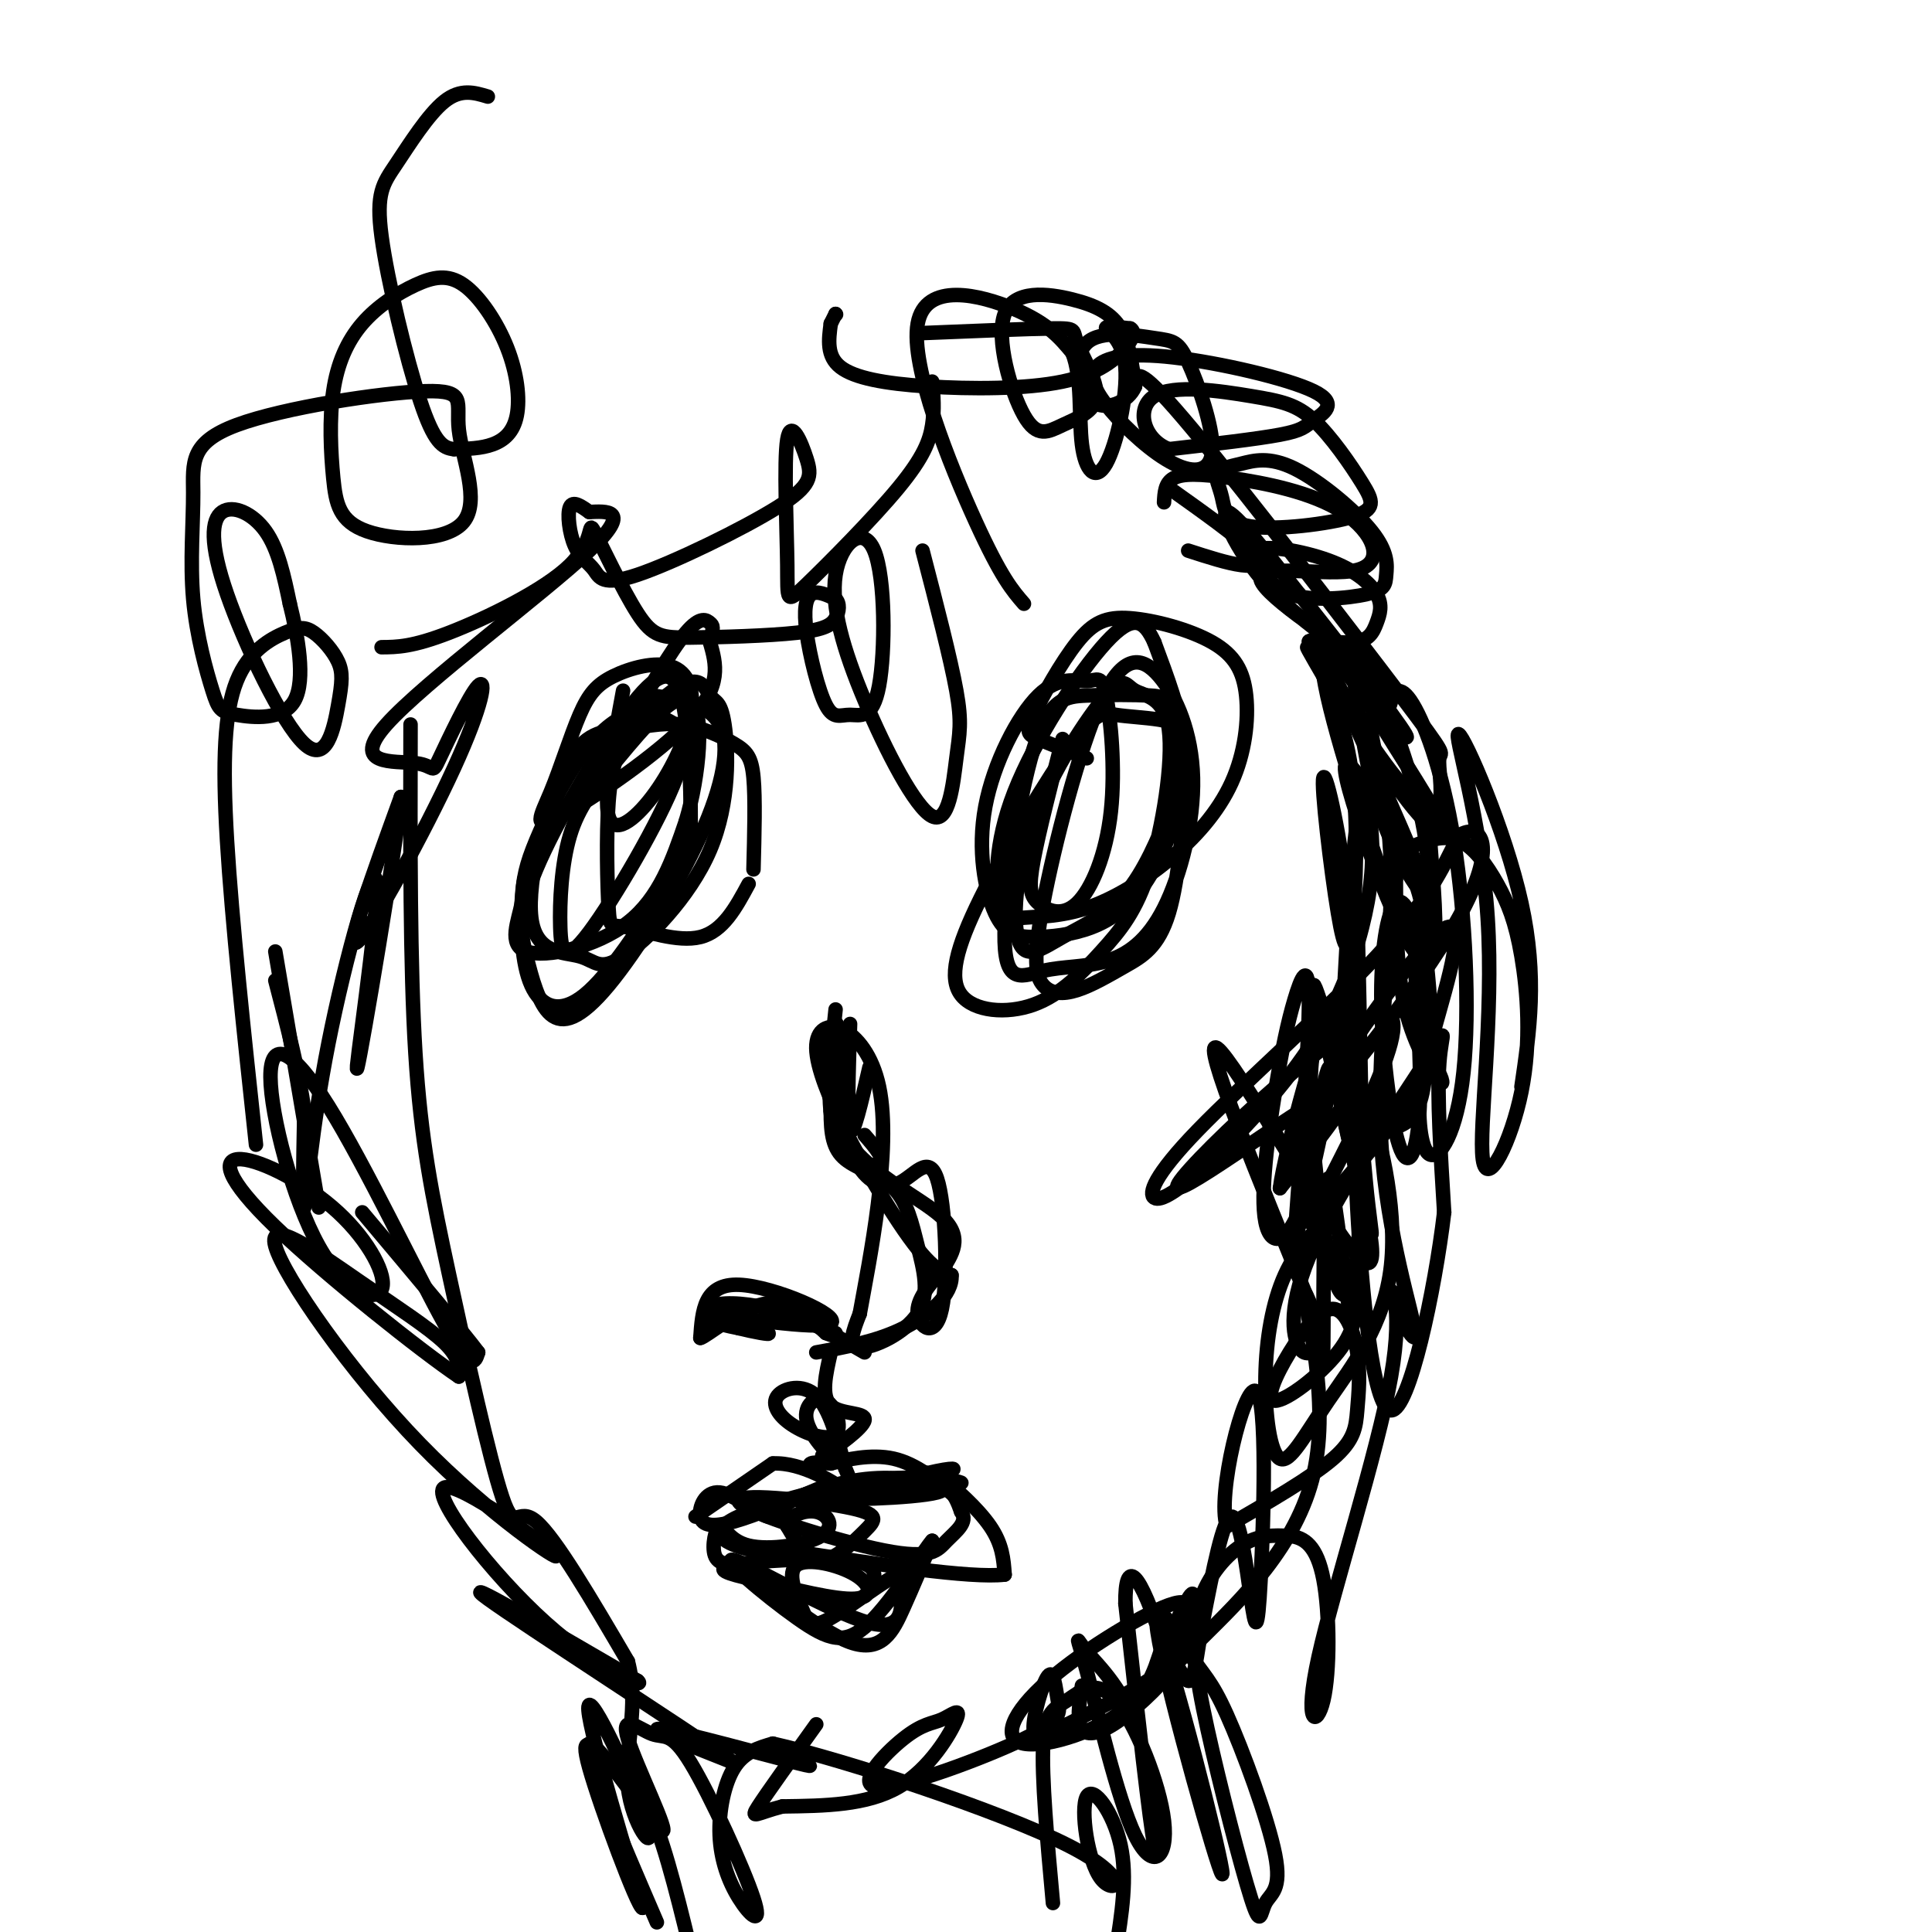 <svg viewBox='0 0 400 400' version='1.1' xmlns='http://www.w3.org/2000/svg' xmlns:xlink='http://www.w3.org/1999/xlink'><g fill='none' stroke='#000000' stroke-width='3' stroke-linecap='round' stroke-linejoin='round'><path d='M129,143c-2.035,11.009 -4.069,22.018 -3,26c1.069,3.982 5.243,0.936 9,-4c3.757,-4.936 7.098,-11.763 8,-17c0.902,-5.237 -0.635,-8.885 -4,-10c-3.365,-1.115 -8.560,0.305 -12,2c-3.440,1.695 -5.126,3.667 -7,8c-1.874,4.333 -3.935,11.027 -6,16c-2.065,4.973 -4.133,8.223 2,5c6.133,-3.223 20.467,-12.921 27,-20c6.533,-7.079 5.267,-11.540 4,-16'/><path d='M147,133c0.765,-3.259 0.677,-3.407 0,-4c-0.677,-0.593 -1.945,-1.631 -5,2c-3.055,3.631 -7.899,11.931 -11,18c-3.101,6.069 -4.461,9.908 -5,17c-0.539,7.092 -0.258,17.437 0,22c0.258,4.563 0.493,3.344 4,4c3.507,0.656 10.288,3.187 15,2c4.712,-1.187 7.356,-6.094 10,-11'/><path d='M156,180c0.196,-7.367 0.392,-14.733 0,-19c-0.392,-4.267 -1.373,-5.433 -4,-7c-2.627,-1.567 -6.902,-3.534 -11,-4c-4.098,-0.466 -8.021,0.570 -12,1c-3.979,0.430 -8.015,0.253 -12,8c-3.985,7.747 -7.921,23.416 -7,31c0.921,7.584 6.697,7.083 10,8c3.303,0.917 4.133,3.253 9,0c4.867,-3.253 13.771,-12.094 18,-22c4.229,-9.906 3.782,-20.877 3,-26c-0.782,-5.123 -1.898,-4.399 -3,-6c-1.102,-1.601 -2.188,-5.529 -9,0c-6.812,5.529 -19.350,20.515 -25,29c-5.650,8.485 -4.411,10.470 -5,14c-0.589,3.530 -3.005,8.604 1,10c4.005,1.396 14.430,-0.887 21,-6c6.570,-5.113 9.285,-13.057 12,-21'/><path d='M142,170c2.841,-9.452 3.942,-22.581 1,-25c-2.942,-2.419 -9.929,5.873 -15,12c-5.071,6.127 -8.227,10.088 -10,16c-1.773,5.912 -2.164,13.775 -2,19c0.164,5.225 0.884,7.811 6,1c5.116,-6.811 14.630,-23.021 18,-32c3.370,-8.979 0.598,-10.727 -2,-12c-2.598,-1.273 -5.022,-2.071 -8,-1c-2.978,1.071 -6.512,4.010 -10,9c-3.488,4.990 -6.932,12.030 -9,17c-2.068,4.970 -2.761,7.868 -3,13c-0.239,5.132 -0.026,12.497 2,17c2.026,4.503 5.865,6.144 11,2c5.135,-4.144 11.568,-14.072 18,-24'/><path d='M139,182c3.713,-4.931 3.994,-5.257 4,-12c0.006,-6.743 -0.264,-19.903 -2,-26c-1.736,-6.097 -4.938,-5.131 -11,3c-6.062,8.131 -14.982,23.426 -19,33c-4.018,9.574 -3.133,13.429 -2,18c1.133,4.571 2.513,9.860 5,12c2.487,2.140 6.079,1.130 12,-6c5.921,-7.130 14.171,-20.381 19,-31c4.829,-10.619 6.237,-18.605 4,-23c-2.237,-4.395 -8.118,-5.197 -14,-6'/><path d='M220,153c-2.464,9.651 -4.928,19.301 -6,25c-1.072,5.699 -0.750,7.445 1,9c1.750,1.555 4.930,2.918 8,0c3.070,-2.918 6.032,-10.117 7,-19c0.968,-8.883 -0.057,-19.449 -1,-24c-0.943,-4.551 -1.805,-3.085 -4,-3c-2.195,0.085 -5.722,-1.209 -10,3c-4.278,4.209 -9.305,13.921 -11,23c-1.695,9.079 -0.056,17.524 2,22c2.056,4.476 4.529,4.981 8,5c3.471,0.019 7.941,-0.449 12,-2c4.059,-1.551 7.708,-4.187 11,-9c3.292,-4.813 6.226,-11.804 7,-18c0.774,-6.196 -0.613,-11.598 -2,-17'/><path d='M242,148c-0.573,-3.524 -1.006,-3.834 -4,-4c-2.994,-0.166 -8.550,-0.187 -13,0c-4.450,0.187 -7.793,0.580 -11,11c-3.207,10.420 -6.279,30.865 -6,40c0.279,9.135 3.910,6.960 8,6c4.090,-0.960 8.639,-0.706 13,-2c4.361,-1.294 8.533,-4.135 12,-11c3.467,-6.865 6.228,-17.752 6,-27c-0.228,-9.248 -3.444,-16.856 -7,-21c-3.556,-4.144 -7.453,-4.823 -12,5c-4.547,9.823 -9.745,30.150 -12,42c-2.255,11.850 -1.565,15.225 0,17c1.565,1.775 4.007,1.950 7,1c2.993,-0.950 6.537,-3.025 10,-5c3.463,-1.975 6.847,-3.850 9,-11c2.153,-7.150 3.077,-19.575 4,-32'/><path d='M246,157c-0.266,-6.722 -2.931,-7.525 -6,-8c-3.069,-0.475 -6.543,-0.620 -9,-1c-2.457,-0.380 -3.897,-0.995 -9,6c-5.103,6.995 -13.868,21.600 -19,32c-5.132,10.400 -6.629,16.594 -4,20c2.629,3.406 9.384,4.023 15,2c5.616,-2.023 10.092,-6.687 14,-11c3.908,-4.313 7.248,-8.274 10,-17c2.752,-8.726 4.917,-22.218 4,-29c-0.917,-6.782 -4.916,-6.854 -7,-8c-2.084,-1.146 -2.252,-3.367 -6,1c-3.748,4.367 -11.077,15.321 -15,26c-3.923,10.679 -4.441,21.084 -3,25c1.441,3.916 4.839,1.342 9,-1c4.161,-2.342 9.084,-4.453 13,-9c3.916,-4.547 6.823,-11.532 9,-17c2.177,-5.468 3.622,-9.419 3,-15c-0.622,-5.581 -3.311,-12.790 -6,-20'/><path d='M239,133c-2.100,-4.615 -4.349,-6.151 -10,0c-5.651,6.151 -14.703,19.990 -19,31c-4.297,11.010 -3.839,19.190 -3,23c0.839,3.810 2.060,3.251 5,3c2.940,-0.251 7.599,-0.193 13,-2c5.401,-1.807 11.543,-5.477 17,-10c5.457,-4.523 10.229,-9.897 13,-16c2.771,-6.103 3.540,-12.935 3,-18c-0.540,-5.065 -2.390,-8.361 -7,-11c-4.610,-2.639 -11.981,-4.619 -17,-5c-5.019,-0.381 -7.685,0.836 -11,5c-3.315,4.164 -7.277,11.275 -9,15c-1.723,3.725 -1.207,4.064 1,5c2.207,0.936 6.103,2.468 10,4'/><path d='M176,212c-0.333,10.250 -0.667,20.500 0,22c0.667,1.500 2.333,-5.750 4,-13'/><path d='M173,209c-1.067,10.178 -2.133,20.356 0,26c2.133,5.644 7.467,6.756 9,6c1.533,-0.756 -0.733,-3.378 -3,-6'/><path d='M173,221c0.893,7.221 1.786,14.441 4,19c2.214,4.559 5.748,6.456 9,5c3.252,-1.456 6.222,-6.267 8,-1c1.778,5.267 2.363,20.610 1,27c-1.363,6.390 -4.675,3.826 -5,1c-0.325,-2.826 2.338,-5.913 5,-9'/><path d='M195,263c2.033,-3.201 4.617,-6.703 0,-11c-4.617,-4.297 -16.435,-9.388 -21,-18c-4.565,-8.612 -1.876,-20.746 -1,-22c0.876,-1.254 -0.062,8.373 -1,18'/><path d='M172,230c-0.015,4.829 0.449,7.902 3,10c2.551,2.098 7.189,3.220 10,6c2.811,2.780 3.795,7.220 5,12c1.205,4.780 2.632,9.902 0,14c-2.632,4.098 -9.323,7.171 -12,7c-2.677,-0.171 -1.338,-3.585 0,-7'/><path d='M178,272c1.930,-10.703 6.754,-33.962 4,-47c-2.754,-13.038 -13.088,-15.856 -13,-8c0.088,7.856 10.596,26.388 17,36c6.404,9.612 8.702,10.306 11,11'/><path d='M197,264c0.289,3.933 -4.489,8.267 -10,11c-5.511,2.733 -11.756,3.867 -18,5'/><path d='M179,280c-5.274,-3.077 -10.548,-6.155 -16,-8c-5.452,-1.845 -11.083,-2.458 -14,-2c-2.917,0.458 -3.119,1.988 -2,3c1.119,1.012 3.560,1.506 6,2'/><path d='M153,275c2.844,0.711 6.956,1.489 6,1c-0.956,-0.489 -6.978,-2.244 -13,-4'/><path d='M146,272c4.905,0.440 23.667,3.542 26,2c2.333,-1.542 -11.762,-7.726 -19,-8c-7.238,-0.274 -7.619,5.363 -8,11'/><path d='M145,277c1.067,-0.111 7.733,-5.889 13,-7c5.267,-1.111 9.133,2.444 13,6'/><path d='M171,276c2.500,1.000 2.250,0.500 2,0'/><path d='M172,280c-1.042,4.530 -2.083,9.060 0,11c2.083,1.940 7.292,1.292 7,3c-0.292,1.708 -6.083,5.774 -8,7c-1.917,1.226 0.042,-0.387 2,-2'/><path d='M173,299c0.721,0.759 1.523,3.658 0,3c-1.523,-0.658 -5.371,-4.872 -6,-8c-0.629,-3.128 1.962,-5.171 4,-4c2.038,1.171 3.524,5.557 2,7c-1.524,1.443 -6.058,-0.057 -9,-2c-2.942,-1.943 -4.292,-4.331 -3,-6c1.292,-1.669 5.226,-2.620 8,0c2.774,2.620 4.387,8.810 6,15'/><path d='M175,304c1.345,3.190 1.708,3.667 -1,5c-2.708,1.333 -8.488,3.524 -6,3c2.488,-0.524 13.244,-3.762 24,-7'/><path d='M192,305c5.511,-1.311 7.289,-1.089 3,0c-4.289,1.089 -14.644,3.044 -25,5'/><path d='M170,310c2.000,0.774 19.500,0.208 24,-1c4.500,-1.208 -4.000,-3.060 -11,-3c-7.000,0.060 -12.500,2.030 -18,4'/><path d='M165,310c-3.616,1.899 -3.657,4.647 -6,4c-2.343,-0.647 -6.989,-4.689 -10,-5c-3.011,-0.311 -4.388,3.109 -4,5c0.388,1.891 2.539,2.255 7,1c4.461,-1.255 11.230,-4.127 18,-7'/><path d='M170,308c5.289,-0.467 9.511,1.867 13,2c3.489,0.133 6.244,-1.933 9,-4'/><path d='M192,306c3.429,-0.262 7.500,1.083 7,1c-0.500,-0.083 -5.571,-1.595 -7,-2c-1.429,-0.405 0.786,0.298 3,1'/><path d='M195,306c2.556,1.933 7.444,6.267 10,10c2.556,3.733 2.778,6.867 3,10'/><path d='M208,326c-7.000,0.833 -26.000,-2.083 -45,-5'/><path d='M163,321c-7.727,-0.576 -4.545,0.485 -7,0c-2.455,-0.485 -10.545,-2.515 -5,-6c5.545,-3.485 24.727,-8.424 35,-9c10.273,-0.576 11.636,3.212 13,7'/><path d='M199,313c1.544,2.157 -1.096,4.050 -3,6c-1.904,1.950 -3.070,3.958 -13,2c-9.930,-1.958 -28.622,-7.881 -30,-10c-1.378,-2.119 14.558,-0.434 22,1c7.442,1.434 6.388,2.617 4,5c-2.388,2.383 -6.111,5.967 -9,6c-2.889,0.033 -4.945,-3.483 -7,-7'/><path d='M163,316c-0.005,-2.010 3.484,-3.533 6,-3c2.516,0.533 4.061,3.124 1,5c-3.061,1.876 -10.728,3.039 -15,2c-4.272,-1.039 -5.150,-4.280 -6,-4c-0.850,0.280 -1.671,4.080 -1,6c0.671,1.920 2.836,1.960 5,2'/><path d='M153,324c5.393,4.179 16.375,13.625 23,16c6.625,2.375 8.893,-2.321 11,-7c2.107,-4.679 4.054,-9.339 6,-14'/><path d='M193,319c-1.432,1.486 -8.011,12.202 -13,17c-4.989,4.798 -8.389,3.678 -15,-1c-6.611,-4.678 -16.434,-12.913 -13,-12c3.434,0.913 20.124,10.975 28,13c7.876,2.025 6.938,-3.988 6,-10'/><path d='M186,326c-1.942,0.464 -9.798,6.626 -14,9c-4.202,2.374 -4.750,0.962 -6,-2c-1.250,-2.962 -3.201,-7.474 -1,-9c2.201,-1.526 8.554,-0.065 12,2c3.446,2.065 3.985,4.733 0,5c-3.985,0.267 -12.492,-1.866 -21,-4'/><path d='M156,327c-5.452,-1.190 -8.583,-2.167 -4,-3c4.583,-0.833 16.881,-1.524 23,-1c6.119,0.524 6.060,2.262 6,4'/><path d='M144,314c0.000,0.000 16.000,-11.000 16,-11'/><path d='M160,303c6.048,-0.345 13.167,4.292 14,5c0.833,0.708 -4.619,-2.512 -6,-4c-1.381,-1.488 1.310,-1.244 4,-1'/><path d='M172,303c2.933,-0.733 8.267,-2.067 13,-1c4.733,1.067 8.867,4.533 13,8'/><path d='M198,310c2.167,1.333 1.083,0.667 0,0'/><path d='M212,125c-2.345,-2.690 -4.690,-5.381 -10,-17c-5.310,-11.619 -13.583,-32.167 -12,-41c1.583,-8.833 13.024,-5.952 20,-3c6.976,2.952 9.488,5.976 12,9'/><path d='M222,73c2.092,5.162 1.323,13.568 2,19c0.677,5.432 2.800,7.889 5,4c2.200,-3.889 4.477,-14.124 4,-20c-0.477,-5.876 -3.708,-7.393 -4,-8c-0.292,-0.607 2.354,-0.303 5,0'/><path d='M234,68c0.956,0.507 0.847,1.774 -1,4c-1.847,2.226 -5.433,5.411 -13,7c-7.567,1.589 -19.114,1.582 -28,1c-8.886,-0.582 -15.110,-1.738 -18,-4c-2.890,-2.262 -2.445,-5.631 -2,-9'/><path d='M172,67c0.000,0.000 1.000,-2.000 1,-2'/><path d='M173,65c0.000,0.000 0.100,0.100 0.1,0.1'/><path d='M190,69c11.433,-0.470 22.866,-0.940 28,-1c5.134,-0.060 3.969,0.291 5,3c1.031,2.709 4.257,7.777 4,11c-0.257,3.223 -3.996,4.600 -7,6c-3.004,1.400 -5.272,2.823 -8,-2c-2.728,-4.823 -5.917,-15.891 -4,-21c1.917,-5.109 8.939,-4.260 14,-3c5.061,1.260 8.160,2.931 10,6c1.840,3.069 2.420,7.534 3,12'/><path d='M235,80c-1.309,3.245 -6.082,5.359 -9,3c-2.918,-2.359 -3.981,-9.191 -1,-12c2.981,-2.809 10.006,-1.595 14,-1c3.994,0.595 4.957,0.571 7,5c2.043,4.429 5.167,13.311 5,18c-0.167,4.689 -3.625,5.186 -8,3c-4.375,-2.186 -9.665,-7.057 -13,-11c-3.335,-3.943 -4.713,-6.960 -3,-9c1.713,-2.040 6.517,-3.102 16,-2c9.483,1.102 23.645,4.367 29,7c5.355,2.633 1.903,4.632 0,6c-1.903,1.368 -2.258,2.105 -7,3c-4.742,0.895 -13.871,1.947 -23,3'/><path d='M242,93c-5.280,-1.996 -6.979,-8.484 -3,-11c3.979,-2.516 13.637,-1.058 20,0c6.363,1.058 9.430,1.715 13,5c3.570,3.285 7.643,9.196 10,13c2.357,3.804 2.997,5.501 -2,7c-4.997,1.499 -15.632,2.801 -21,2c-5.368,-0.801 -5.469,-3.704 -6,-6c-0.531,-2.296 -1.491,-3.983 -1,-5c0.491,-1.017 2.432,-1.363 5,-2c2.568,-0.637 5.762,-1.565 11,1c5.238,2.565 12.520,8.624 16,13c3.480,4.376 3.160,7.070 3,9c-0.160,1.930 -0.158,3.097 -4,4c-3.842,0.903 -11.526,1.544 -16,0c-4.474,-1.544 -5.737,-5.272 -7,-9'/><path d='M260,114c1.716,-1.286 9.505,-0.000 15,2c5.495,2.000 8.697,4.716 10,7c1.303,2.284 0.708,4.138 0,6c-0.708,1.862 -1.530,3.734 -5,4c-3.470,0.266 -9.590,-1.073 -9,0c0.590,1.073 7.890,4.558 12,7c4.110,2.442 5.032,3.841 5,5c-0.032,1.159 -1.016,2.080 -2,3'/><path d='M242,101c7.156,5.089 14.311,10.178 17,13c2.689,2.822 0.911,3.378 -2,3c-2.911,-0.378 -6.956,-1.689 -11,-3'/><path d='M241,104c0.102,-2.005 0.205,-4.009 2,-5c1.795,-0.991 5.283,-0.968 12,0c6.717,0.968 16.665,2.881 23,7c6.335,4.119 9.059,10.444 3,12c-6.059,1.556 -20.900,-1.658 -20,2c0.900,3.658 17.540,14.187 20,16c2.460,1.813 -9.261,-5.089 -17,-13c-7.739,-7.911 -11.497,-16.832 -10,-17c1.497,-0.168 8.248,8.416 15,17'/><path d='M269,123c7.903,9.801 20.159,25.802 22,29c1.841,3.198 -6.733,-6.407 -6,-4c0.733,2.407 10.773,16.826 13,22c2.227,5.174 -3.359,1.105 -10,-9c-6.641,-10.105 -14.337,-26.245 -12,-21c2.337,5.245 14.706,31.874 18,41c3.294,9.126 -2.487,0.750 -6,-7c-3.513,-7.750 -4.756,-14.875 -6,-22'/><path d='M282,152c-1.642,-8.666 -2.746,-19.332 0,-16c2.746,3.332 9.341,20.660 12,32c2.659,11.340 1.382,16.691 0,19c-1.382,2.309 -2.870,1.577 -4,1c-1.130,-0.577 -1.903,-0.998 -6,-13c-4.097,-12.002 -11.518,-35.585 -10,-39c1.518,-3.415 11.974,13.339 17,22c5.026,8.661 4.621,9.230 5,15c0.379,5.770 1.541,16.740 1,22c-0.541,5.260 -2.786,4.810 -6,-1c-3.214,-5.810 -7.398,-16.980 -10,-25c-2.602,-8.020 -3.624,-12.890 -1,-10c2.624,2.890 8.892,13.540 12,21c3.108,7.460 3.054,11.730 3,16'/><path d='M295,196c0.901,7.344 1.654,17.706 1,16c-0.654,-1.706 -2.715,-15.478 -3,-14c-0.285,1.478 1.205,18.206 1,29c-0.205,10.794 -2.104,15.655 -4,11c-1.896,-4.655 -3.788,-18.827 -4,-30c-0.212,-11.173 1.255,-19.347 3,-21c1.745,-1.653 3.767,3.217 5,11c1.233,7.783 1.678,18.480 1,25c-0.678,6.520 -2.479,8.863 -5,10c-2.521,1.137 -5.760,1.069 -9,1'/><path d='M281,234c-3.426,-7.119 -7.491,-25.415 -7,-26c0.491,-0.585 5.539,16.543 7,32c1.461,15.457 -0.665,29.242 -3,28c-2.335,-1.242 -4.880,-17.513 -6,-30c-1.120,-12.487 -0.814,-21.191 1,-23c1.814,-1.809 5.136,3.278 7,10c1.864,6.722 2.271,15.079 3,22c0.729,6.921 1.780,12.406 0,5c-1.780,-7.406 -6.390,-27.703 -11,-48'/><path d='M272,204c0.321,-1.078 6.622,20.228 9,34c2.378,13.772 0.833,20.009 0,26c-0.833,5.991 -0.953,11.736 -2,5c-1.047,-6.736 -3.020,-25.953 -4,-25c-0.980,0.953 -0.967,22.074 -1,31c-0.033,8.926 -0.112,5.656 -1,5c-0.888,-0.656 -2.586,1.302 -4,-1c-1.414,-2.302 -2.544,-8.864 3,-21c5.544,-12.136 17.762,-29.844 23,-38c5.238,-8.156 3.497,-6.759 3,0c-0.497,6.759 0.252,18.879 1,31'/><path d='M299,251c-1.914,16.174 -7.197,41.108 -11,41c-3.803,-0.108 -6.124,-25.258 -7,-42c-0.876,-16.742 -0.307,-25.075 2,-21c2.307,4.075 6.352,20.559 5,33c-1.352,12.441 -8.103,20.839 -13,28c-4.897,7.161 -7.942,13.084 -10,12c-2.058,-1.084 -3.131,-9.177 -3,-17c0.131,-7.823 1.466,-15.378 4,-21c2.534,-5.622 6.267,-9.311 10,-13'/><path d='M281,188c0.587,25.848 1.173,51.696 1,67c-0.173,15.304 -1.107,20.065 -5,25c-3.893,4.935 -10.745,10.043 -13,10c-2.255,-0.043 0.087,-5.236 3,-10c2.913,-4.764 6.397,-9.100 9,-9c2.603,0.100 4.327,4.635 5,9c0.673,4.365 0.297,8.560 0,12c-0.297,3.440 -0.513,6.126 -5,10c-4.487,3.874 -13.243,8.937 -22,14'/><path d='M254,316c-2.126,-6.386 3.560,-29.352 6,-28c2.440,1.352 1.633,27.022 1,39c-0.633,11.978 -1.094,10.263 -2,4c-0.906,-6.263 -2.259,-17.075 -4,-17c-1.741,0.075 -3.871,11.038 -6,22'/><path d='M249,336c-1.324,6.697 -1.635,12.439 -3,12c-1.365,-0.439 -3.783,-7.058 -5,-7c-1.217,0.058 -1.233,6.793 -7,12c-5.767,5.207 -17.284,8.884 -22,8c-4.716,-0.884 -2.631,-6.331 5,-13c7.631,-6.669 20.808,-14.561 26,-16c5.192,-1.439 2.398,3.574 1,7c-1.398,3.426 -1.399,5.265 -5,8c-3.601,2.735 -10.800,6.368 -18,10'/><path d='M221,357c-4.525,2.502 -6.838,3.757 -7,1c-0.162,-2.757 1.827,-9.527 3,-11c1.173,-1.473 1.529,2.351 2,5c0.471,2.649 1.055,4.122 -7,8c-8.055,3.878 -24.749,10.160 -30,10c-5.251,-0.160 0.941,-6.761 5,-10c4.059,-3.239 5.985,-3.116 8,-4c2.015,-0.884 4.119,-2.777 3,0c-1.119,2.777 -5.463,10.222 -12,14c-6.537,3.778 -15.269,3.889 -24,4'/><path d='M162,374c-5.378,1.378 -6.822,2.822 -5,0c1.822,-2.822 6.911,-9.911 12,-17'/><path d='M160,363c5.556,1.778 11.111,3.556 5,2c-6.111,-1.556 -23.889,-6.444 -28,-7c-4.111,-0.556 5.444,3.222 15,7'/><path d='M152,365c-10.378,-7.222 -43.822,-28.778 -51,-34c-7.178,-5.222 11.911,5.889 31,17'/><path d='M132,348c2.224,1.890 -7.716,-1.885 -19,-12c-11.284,-10.115 -23.910,-26.571 -21,-28c2.910,-1.429 21.358,12.167 23,14c1.642,1.833 -13.521,-8.097 -28,-23c-14.479,-14.903 -28.273,-34.778 -30,-41c-1.727,-6.222 8.612,1.209 17,7c8.388,5.791 14.825,9.940 18,13c3.175,3.060 3.087,5.030 3,7'/><path d='M95,285c-7.443,-4.980 -27.552,-20.929 -38,-31c-10.448,-10.071 -11.235,-14.264 -7,-14c4.235,0.264 13.491,4.984 20,11c6.509,6.016 10.272,13.329 9,16c-1.272,2.671 -7.578,0.702 -13,-9c-5.422,-9.702 -9.958,-27.137 -10,-35c-0.042,-7.863 4.412,-6.156 12,6c7.588,12.156 18.311,34.759 24,45c5.689,10.241 6.345,8.121 7,6'/><path d='M99,280c-2.833,-3.833 -13.417,-16.417 -24,-29'/><path d='M235,79c0.435,-1.677 0.870,-3.354 12,10c11.130,13.354 32.953,41.739 43,55c10.047,13.261 8.316,11.399 8,13c-0.316,1.601 0.781,6.666 0,9c-0.781,2.334 -3.441,1.936 -9,-5c-5.559,-6.936 -14.017,-20.410 -17,-25c-2.983,-4.590 -0.492,-0.295 2,4'/><path d='M274,140c1.638,3.666 4.735,10.829 6,21c1.265,10.171 0.700,23.348 0,30c-0.700,6.652 -1.536,6.780 -3,-2c-1.464,-8.780 -3.557,-26.467 -3,-28c0.557,-1.533 3.765,13.087 5,26c1.235,12.913 0.496,24.118 0,28c-0.496,3.882 -0.748,0.441 -1,-3'/><path d='M278,212c0.337,-9.934 1.680,-33.268 3,-42c1.320,-8.732 2.618,-2.862 3,3c0.382,5.862 -0.152,11.717 -2,19c-1.848,7.283 -5.009,15.995 -11,25c-5.991,9.005 -14.813,18.302 -21,24c-6.187,5.698 -9.741,7.795 -11,7c-1.259,-0.795 -0.224,-4.483 9,-14c9.224,-9.517 26.635,-24.862 37,-36c10.365,-11.138 13.682,-18.069 17,-25'/><path d='M302,173c4.798,-2.967 8.295,2.117 0,17c-8.295,14.883 -28.380,39.565 -29,38c-0.620,-1.565 18.226,-29.378 25,-35c6.774,-5.622 1.478,10.948 -1,20c-2.478,9.052 -2.136,10.586 -6,16c-3.864,5.414 -11.932,14.707 -20,24'/><path d='M271,253c3.681,-8.514 22.884,-41.797 16,-43c-6.884,-1.203 -39.853,29.676 -43,35c-3.147,5.324 23.530,-14.907 32,-19c8.470,-4.093 -1.265,7.954 -11,20'/><path d='M265,246c0.942,-7.530 8.796,-36.354 11,-38c2.204,-1.646 -1.242,23.887 -5,37c-3.758,13.113 -7.827,13.807 -9,8c-1.173,-5.807 0.552,-18.113 2,-27c1.448,-8.887 2.621,-14.354 4,-19c1.379,-4.646 2.966,-8.470 3,0c0.034,8.470 -1.483,29.235 -3,50'/><path d='M268,257c0.765,0.517 4.177,-23.190 6,-32c1.823,-8.810 2.056,-2.722 5,10c2.944,12.722 8.600,32.079 2,25c-6.600,-7.079 -25.457,-40.594 -29,-43c-3.543,-2.406 8.229,26.297 20,55'/><path d='M272,272c2.197,5.856 -2.310,-7.005 -2,-4c0.310,3.005 5.437,21.877 2,37c-3.437,15.123 -15.437,26.497 -23,34c-7.563,7.503 -10.690,11.135 -10,8c0.690,-3.135 5.197,-13.039 7,-16c1.803,-2.961 0.901,1.019 0,5'/><path d='M246,336c0.147,1.919 0.514,4.215 -2,8c-2.514,3.785 -7.907,9.057 -12,12c-4.093,2.943 -6.884,3.555 -8,2c-1.116,-1.555 -0.558,-5.278 0,-9'/><path d='M191,114c2.903,11.181 5.807,22.362 7,29c1.193,6.638 0.677,8.733 0,14c-0.677,5.267 -1.515,13.708 -5,12c-3.485,-1.708 -9.618,-13.563 -14,-24c-4.382,-10.437 -7.013,-19.457 -6,-26c1.013,-6.543 5.672,-10.611 8,-5c2.328,5.611 2.326,20.899 1,28c-1.326,7.101 -3.977,6.013 -6,6c-2.023,-0.013 -3.419,1.048 -5,-2c-1.581,-3.048 -3.349,-10.205 -4,-15c-0.651,-4.795 -0.186,-7.227 1,-8c1.186,-0.773 3.093,0.114 5,1'/><path d='M173,124c0.938,0.896 0.784,2.635 0,4c-0.784,1.365 -2.199,2.355 -8,3c-5.801,0.645 -15.987,0.943 -22,1c-6.013,0.057 -7.854,-0.128 -11,-5c-3.146,-4.872 -7.596,-14.429 -9,-17c-1.404,-2.571 0.237,1.846 -5,7c-5.237,5.154 -17.354,11.044 -25,14c-7.646,2.956 -10.823,2.978 -14,3'/><path d='M193,79c0.247,2.913 0.493,5.826 0,9c-0.493,3.174 -1.726,6.609 -7,13c-5.274,6.391 -14.589,15.739 -19,20c-4.411,4.261 -3.917,3.436 -4,-4c-0.083,-7.436 -0.744,-21.483 0,-26c0.744,-4.517 2.894,0.496 4,4c1.106,3.504 1.169,5.501 -6,10c-7.169,4.499 -21.570,11.501 -29,14c-7.430,2.499 -7.888,0.495 -9,-1c-1.112,-1.495 -2.876,-2.479 -4,-5c-1.124,-2.521 -1.607,-6.577 -1,-8c0.607,-1.423 2.303,-0.211 4,1'/><path d='M122,106c3.253,-0.103 9.384,-0.861 0,8c-9.384,8.861 -34.285,27.340 -42,36c-7.715,8.660 1.754,7.501 6,8c4.246,0.499 3.267,2.656 5,-1c1.733,-3.656 6.176,-13.124 8,-15c1.824,-1.876 1.030,3.841 -5,17c-6.030,13.159 -17.294,33.760 -20,36c-2.706,2.240 3.147,-13.880 9,-30'/><path d='M83,165c-1.030,10.722 -8.105,52.528 -9,56c-0.895,3.472 4.389,-31.389 4,-38c-0.389,-6.611 -6.451,15.028 -10,33c-3.549,17.972 -4.585,32.278 -5,34c-0.415,1.722 -0.207,-9.139 0,-20'/><path d='M63,230c-1.000,-7.833 -3.500,-17.417 -6,-27'/><path d='M57,197c0.000,0.000 9.000,53.000 9,53'/><path d='M53,237c-2.497,-23.183 -4.995,-46.366 -6,-63c-1.005,-16.634 -0.519,-26.719 2,-33c2.519,-6.281 7.070,-8.758 10,-10c2.930,-1.242 4.238,-1.249 6,0c1.762,1.249 3.978,3.754 5,6c1.022,2.246 0.850,4.235 0,9c-0.850,4.765 -2.377,12.307 -7,8c-4.623,-4.307 -12.342,-20.464 -16,-31c-3.658,-10.536 -3.254,-15.452 -1,-17c2.254,-1.548 6.358,0.272 9,4c2.642,3.728 3.821,9.364 5,15'/><path d='M60,125c1.665,6.648 3.327,15.768 1,20c-2.327,4.232 -8.641,3.577 -12,3c-3.359,-0.577 -3.761,-1.077 -5,-5c-1.239,-3.923 -3.316,-11.270 -4,-19c-0.684,-7.730 0.025,-15.843 0,-22c-0.025,-6.157 -0.783,-10.358 9,-14c9.783,-3.642 30.107,-6.726 39,-7c8.893,-0.274 6.355,2.260 7,8c0.645,5.740 4.474,14.685 1,19c-3.474,4.315 -14.250,4.002 -20,2c-5.750,-2.002 -6.475,-5.691 -7,-11c-0.525,-5.309 -0.849,-12.237 0,-18c0.849,-5.763 2.872,-10.360 6,-14c3.128,-3.640 7.361,-6.324 11,-8c3.639,-1.676 6.682,-2.344 10,0c3.318,2.344 6.910,7.700 9,13c2.090,5.300 2.678,10.542 2,14c-0.678,3.458 -2.622,5.131 -5,6c-2.378,0.869 -5.189,0.935 -8,1'/><path d='M94,93c-2.324,-0.236 -4.134,-1.326 -7,-10c-2.866,-8.674 -6.789,-24.933 -8,-34c-1.211,-9.067 0.289,-10.941 3,-15c2.711,-4.059 6.632,-10.303 10,-13c3.368,-2.697 6.184,-1.849 9,-1'/><path d='M85,150c-0.062,24.931 -0.124,49.863 1,68c1.124,18.137 3.435,29.480 7,46c3.565,16.520 8.383,38.217 11,46c2.617,7.783 3.033,1.652 7,5c3.967,3.348 11.483,16.174 19,29'/><path d='M130,344c2.470,9.357 -0.853,18.250 0,26c0.853,7.750 5.884,14.356 4,8c-1.884,-6.356 -10.681,-25.673 -12,-25c-1.319,0.673 4.841,21.337 11,42'/><path d='M133,395c-0.917,0.064 -8.710,-20.777 -11,-29c-2.290,-8.223 0.922,-3.829 4,-1c3.078,2.829 6.022,4.094 9,11c2.978,6.906 5.989,19.453 9,32'/><path d='M136,398c-7.859,-18.248 -15.719,-36.496 -14,-37c1.719,-0.504 13.015,16.735 15,18c1.985,1.265 -5.343,-13.443 -7,-19c-1.657,-5.557 2.356,-1.962 5,-1c2.644,0.962 3.919,-0.707 8,6c4.081,6.707 10.969,21.792 13,28c2.031,6.208 -0.796,3.540 -3,0c-2.204,-3.540 -3.786,-7.953 -4,-13c-0.214,-5.047 0.939,-10.728 3,-14c2.061,-3.272 5.031,-4.136 8,-5'/><path d='M160,361c14.550,3.258 46.924,13.903 61,21c14.076,7.097 9.856,10.644 7,7c-2.856,-3.644 -4.346,-14.481 -3,-17c1.346,-2.519 5.527,3.280 7,10c1.473,6.720 0.236,14.360 -1,22'/><path d='M218,394c-1.197,-13.106 -2.394,-26.212 -2,-33c0.394,-6.788 2.379,-7.257 5,-9c2.621,-1.743 5.877,-4.759 10,0c4.123,4.759 9.114,17.293 10,25c0.886,7.707 -2.333,10.585 -6,3c-3.667,-7.585 -7.784,-25.635 -10,-34c-2.216,-8.365 -2.532,-7.046 0,-4c2.532,3.046 7.913,7.820 11,18c3.087,10.180 3.882,25.766 3,22c-0.882,-3.766 -3.441,-26.883 -6,-50'/><path d='M233,332c-0.076,-9.331 2.734,-7.660 8,9c5.266,16.660 12.988,48.309 12,47c-0.988,-1.309 -10.685,-35.576 -13,-48c-2.315,-12.424 2.753,-3.006 6,2c3.247,5.006 4.672,5.599 8,13c3.328,7.401 8.559,21.610 10,29c1.441,7.390 -0.909,7.962 -2,10c-1.091,2.038 -0.925,5.540 -3,-1c-2.075,-6.540 -6.391,-23.124 -9,-35c-2.609,-11.876 -3.510,-19.043 -2,-25c1.510,-5.957 5.431,-10.702 9,-13c3.569,-2.298 6.784,-2.149 10,-2'/><path d='M267,318c3.049,0.294 5.670,2.028 7,9c1.330,6.972 1.368,19.183 0,25c-1.368,5.817 -4.141,5.242 -1,-9c3.141,-14.242 12.196,-42.149 15,-58c2.804,-15.851 -0.642,-19.644 0,-17c0.642,2.644 5.374,11.725 5,8c-0.374,-3.725 -5.853,-20.256 -7,-39c-1.147,-18.744 2.037,-39.700 2,-55c-0.037,-15.300 -3.296,-24.943 -4,-30c-0.704,-5.057 1.148,-5.529 3,-6'/><path d='M287,146c1.110,-2.221 2.386,-4.775 5,-1c2.614,3.775 6.565,13.878 9,29c2.435,15.122 3.352,35.264 2,48c-1.352,12.736 -4.975,18.067 -7,17c-2.025,-1.067 -2.451,-8.532 -2,-13c0.451,-4.468 1.781,-5.940 3,-5c1.219,0.940 2.328,4.292 1,3c-1.328,-1.292 -5.094,-7.226 -7,-15c-1.906,-7.774 -1.953,-17.387 -2,-27'/><path d='M289,182c0.161,-5.596 1.565,-6.085 4,-7c2.435,-0.915 5.901,-2.258 9,-1c3.099,1.258 5.832,5.115 8,9c2.168,3.885 3.771,7.799 5,15c1.229,7.201 2.084,17.689 0,28c-2.084,10.311 -7.105,20.445 -8,14c-0.895,-6.445 2.337,-29.470 1,-50c-1.337,-20.530 -7.245,-38.566 -6,-38c1.245,0.566 9.641,19.733 13,35c3.359,15.267 1.679,26.633 0,38'/></g>
</svg>